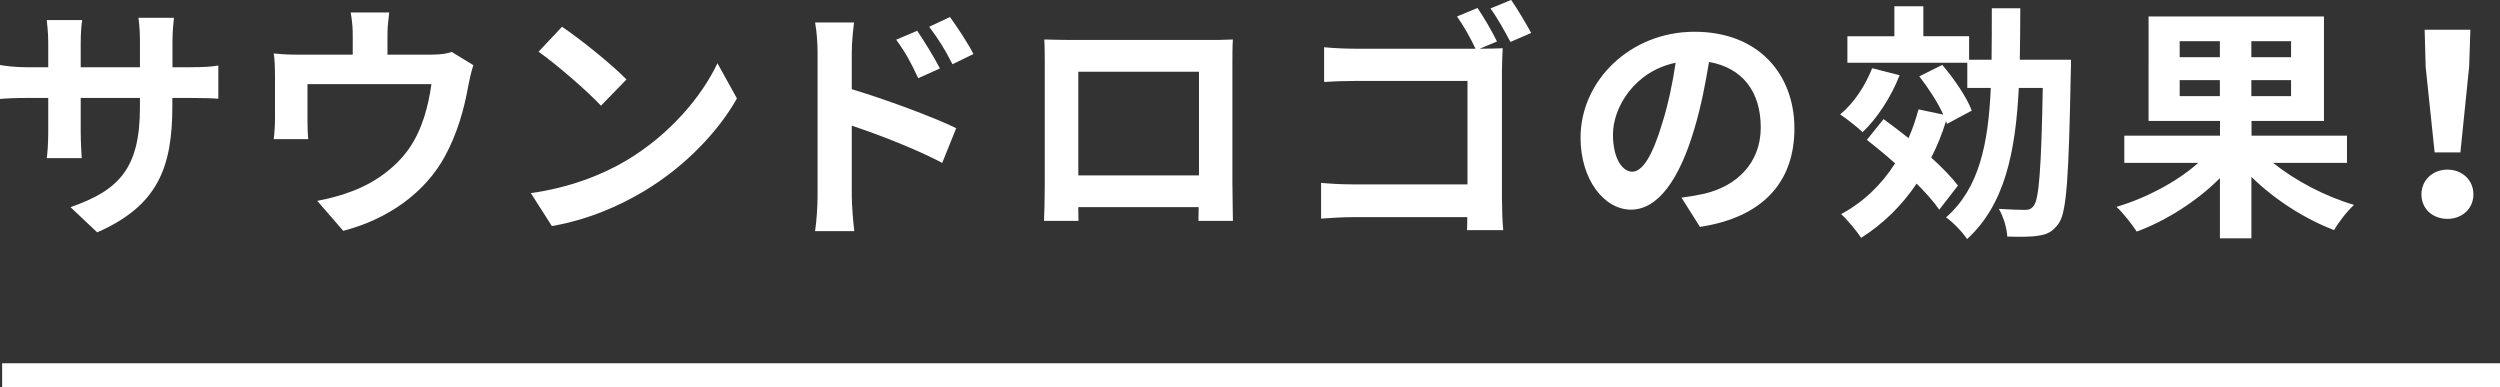 <?xml version="1.0" encoding="UTF-8"?><svg id="_レイヤー_2" xmlns="http://www.w3.org/2000/svg" viewBox="0 0 420.36 65.08"><rect x="0" y="0" width="420.36" height="65.08" fill="#333333" stroke="none"/><defs><style>.cls-1{fill:#fff;}.cls-2{fill:none;stroke:#fff;stroke-miterlimit:10;stroke-width:4px;}</style></defs><g id="other"><g><g><path class="cls-1" d="m32.09,11.3c2.23,0,3.49-.08,4.62-.29v5.59c-.92-.08-2.39-.13-4.62-.13h-3.11v1.39c0,10.42-2.52,16.76-12.64,21.21l-4.49-4.24c8.11-2.81,11.68-6.47,11.68-16.76v-1.6h-9.96v5.71c0,1.85.13,3.57.17,4.41h-5.88c.13-.84.25-2.52.25-4.41v-5.71h-3.57c-2.1,0-3.61.08-4.54.17v-5.71c.76.13,2.44.38,4.54.38h3.57v-4.16c0-1.6-.17-2.98-.25-3.78h5.96c-.13.8-.25,2.14-.25,3.82v4.12h9.96v-4.41c0-1.68-.13-3.07-.25-3.91h5.97c-.08.84-.25,2.23-.25,3.91v4.41h3.11Z"/><path class="cls-1" d="m79.6,10.96c-.34.92-.67,2.52-.84,3.36-.71,4.03-1.85,8.07-3.91,11.89-3.36,6.22-9.66,10.67-17.14,12.6l-4.37-5.04c1.89-.34,4.2-.97,5.92-1.64,3.49-1.3,7.18-3.78,9.54-7.18,2.14-3.07,3.23-7.06,3.74-10.8h-20.84v6.13c0,.97.04,2.27.13,3.11h-5.8c.13-1.05.21-2.39.21-3.53v-7.27c0-.92-.04-2.6-.21-3.61,1.47.17,2.69.21,4.29.21h8.99v-3.23c0-1.18-.04-2.06-.34-3.86h6.47c-.21,1.81-.29,2.69-.29,3.86v3.23h7.31c1.76,0,2.77-.21,3.49-.46l3.65,2.23Z"/><path class="cls-1" d="m105.34,26.97c7.14-4.24,12.64-10.67,15.29-16.34l3.28,5.92c-3.19,5.67-8.78,11.47-15.54,15.54-4.24,2.56-9.66,4.91-15.58,5.92l-3.53-5.54c6.55-.92,12.01-3.07,16.09-5.5Zm0-13.61l-4.29,4.41c-2.18-2.35-7.44-6.93-10.5-9.07l3.95-4.2c2.94,1.97,8.4,6.34,10.84,8.86Z"/><path class="cls-1" d="m143.22,15c5.59,1.68,13.69,4.66,17.56,6.55l-2.35,5.84c-4.37-2.31-10.67-4.75-15.21-6.26v11.89c0,1.18.21,4.12.42,5.84h-6.59c.25-1.64.42-4.2.42-5.84V8.86c0-1.51-.13-3.57-.42-5.08h6.55c-.17,1.47-.38,3.32-.38,5.08v6.13Zm11.17-1.85c-1.22-2.65-2.14-4.33-3.7-6.47l3.53-1.51c1.18,1.76,2.86,4.45,3.82,6.34l-3.65,1.64Zm5.76-2.35c-1.34-2.65-2.35-4.2-3.91-6.3l3.49-1.64c1.22,1.68,2.98,4.33,3.95,6.22l-3.53,1.72Z"/><path class="cls-1" d="m207.23,31.3c0,1.64.08,5.67.08,5.84h-5.8l.04-2.31h-20.25l.04,2.31h-5.8c.04-.21.13-3.86.13-5.88V10.71c0-1.18,0-2.9-.08-4.07,1.72.04,3.32.08,4.45.08h23.1c1.05,0,2.65,0,4.16-.08-.08,1.26-.08,2.81-.08,4.07v20.58Zm-25.92-19.24v17.43h20.29V12.06h-20.29Z"/><path class="cls-1" d="m252.55,33.73c0,1.47.08,3.7.21,4.96h-6.09c.04-.67.04-1.43.04-2.18h-19.2c-1.64,0-3.99.13-5.38.25v-6.01c1.43.13,3.32.25,5.21.25h19.41V13.61h-18.9c-1.76,0-4.03.08-5.21.17v-5.84c1.6.17,3.74.25,5.21.25h20.25c-.8-1.72-2.06-3.95-3.11-5.42l3.44-1.43c1.05,1.51,2.52,4.07,3.28,5.63l-2.9,1.22h.21c1.22,0,2.94-.04,3.65-.08-.04.97-.13,2.65-.13,3.86v21.76Zm1.55-33.73c1.05,1.51,2.56,4.07,3.36,5.54l-3.49,1.51c-.92-1.72-2.23-4.12-3.36-5.63l3.49-1.43Z"/><path class="cls-1" d="m282.75,33.23c1.6-.21,2.77-.42,3.86-.67,5.33-1.26,9.45-5.08,9.45-11.13s-3.11-10.04-8.7-11.01c-.59,3.53-1.3,7.39-2.48,11.3-2.48,8.4-6.09,13.53-10.63,13.53s-8.49-5.08-8.49-12.1c0-9.58,8.36-17.81,19.16-17.81s16.8,7.18,16.8,16.26-5.38,14.95-15.88,16.55l-3.11-4.92Zm-3.23-12.6c.97-3.07,1.72-6.64,2.23-10.08-6.89,1.43-10.54,7.48-10.54,12.06,0,4.2,1.68,6.26,3.23,6.26,1.72,0,3.4-2.6,5.08-8.23Z"/><path class="cls-1" d="m319.41,12.64c-1.39,3.61-3.78,7.27-6.22,9.58-.84-.8-2.69-2.27-3.78-2.98,2.27-1.85,4.24-4.83,5.38-7.77l4.62,1.18Zm6.68,22.64c-.88-1.3-2.27-2.86-3.82-4.41-2.52,3.74-5.67,6.81-9.33,9.12-.67-1.05-2.35-3.07-3.36-3.99,3.74-2.02,6.76-4.91,9.07-8.53-1.6-1.43-3.23-2.77-4.75-3.95l2.81-3.49c1.34.97,2.77,2.06,4.2,3.19.67-1.51,1.22-3.15,1.68-4.83l4.16.88c-.92-2.06-2.52-4.49-4.03-6.43l3.86-1.93c1.97,2.31,4.16,5.5,4.96,7.69l-4.16,2.23-.17-.46c-.67,2.18-1.51,4.24-2.48,6.13,1.85,1.68,3.44,3.32,4.49,4.7l-3.15,4.07Zm22.14-25.25s0,1.6-.04,2.23c-.34,17.27-.67,23.4-2.02,25.29-.97,1.39-1.93,1.85-3.32,2.06-1.3.25-3.28.21-5.33.17-.08-1.39-.63-3.32-1.43-4.66,1.89.13,3.61.17,4.41.17.63,0,1.05-.13,1.47-.71.88-1.13,1.26-6.26,1.51-19.79h-4.03c-.55,10.8-2.35,19.62-8.7,25.41-.76-1.18-2.39-2.86-3.53-3.65,5.59-4.91,7.1-12.35,7.52-21.76h-3.95v-4.24h-20.16v-4.45h7.9V1.05h4.87v5.04h7.69v3.95h3.78c.04-2.73.04-5.63.04-8.65h4.79c0,2.98-.04,5.88-.08,8.65h8.61Z"/><path class="cls-1" d="m382.21,27.39c3.7,2.98,8.82,5.67,13.61,7.06-1.13,1.01-2.65,2.98-3.36,4.24-4.87-1.85-10-5.12-13.9-8.95v10.33h-5.29v-10.12c-3.86,3.86-8.99,7.14-13.99,8.99-.76-1.18-2.27-3.11-3.4-4.16,5-1.47,10.21-4.24,13.74-7.39h-12.43v-4.58h16.09v-2.48h-12.01V2.77h29.49v17.56h-12.18v2.48h16.05v4.58h-12.39Zm-15.71-17.77h6.76v-2.69h-6.76v2.69Zm6.76,6.55v-2.69h-6.76v2.69h6.76Zm11.97-9.24h-6.68v2.69h6.68v-2.69Zm0,6.55h-6.68v2.69h6.68v-2.69Z"/><path class="cls-1" d="m407.15,32.68c0-2.39,1.89-4.16,4.37-4.16s4.37,1.76,4.37,4.16-1.89,4.12-4.37,4.12-4.37-1.68-4.37-4.12Zm.71-21.42l-.17-6.26h7.69l-.21,6.26-1.47,14.37h-4.33l-1.51-14.37Z"/></g><line class="cls-2" x1=".36" y1="63.08" x2="420.36" y2="63.08"/></g></g></svg>